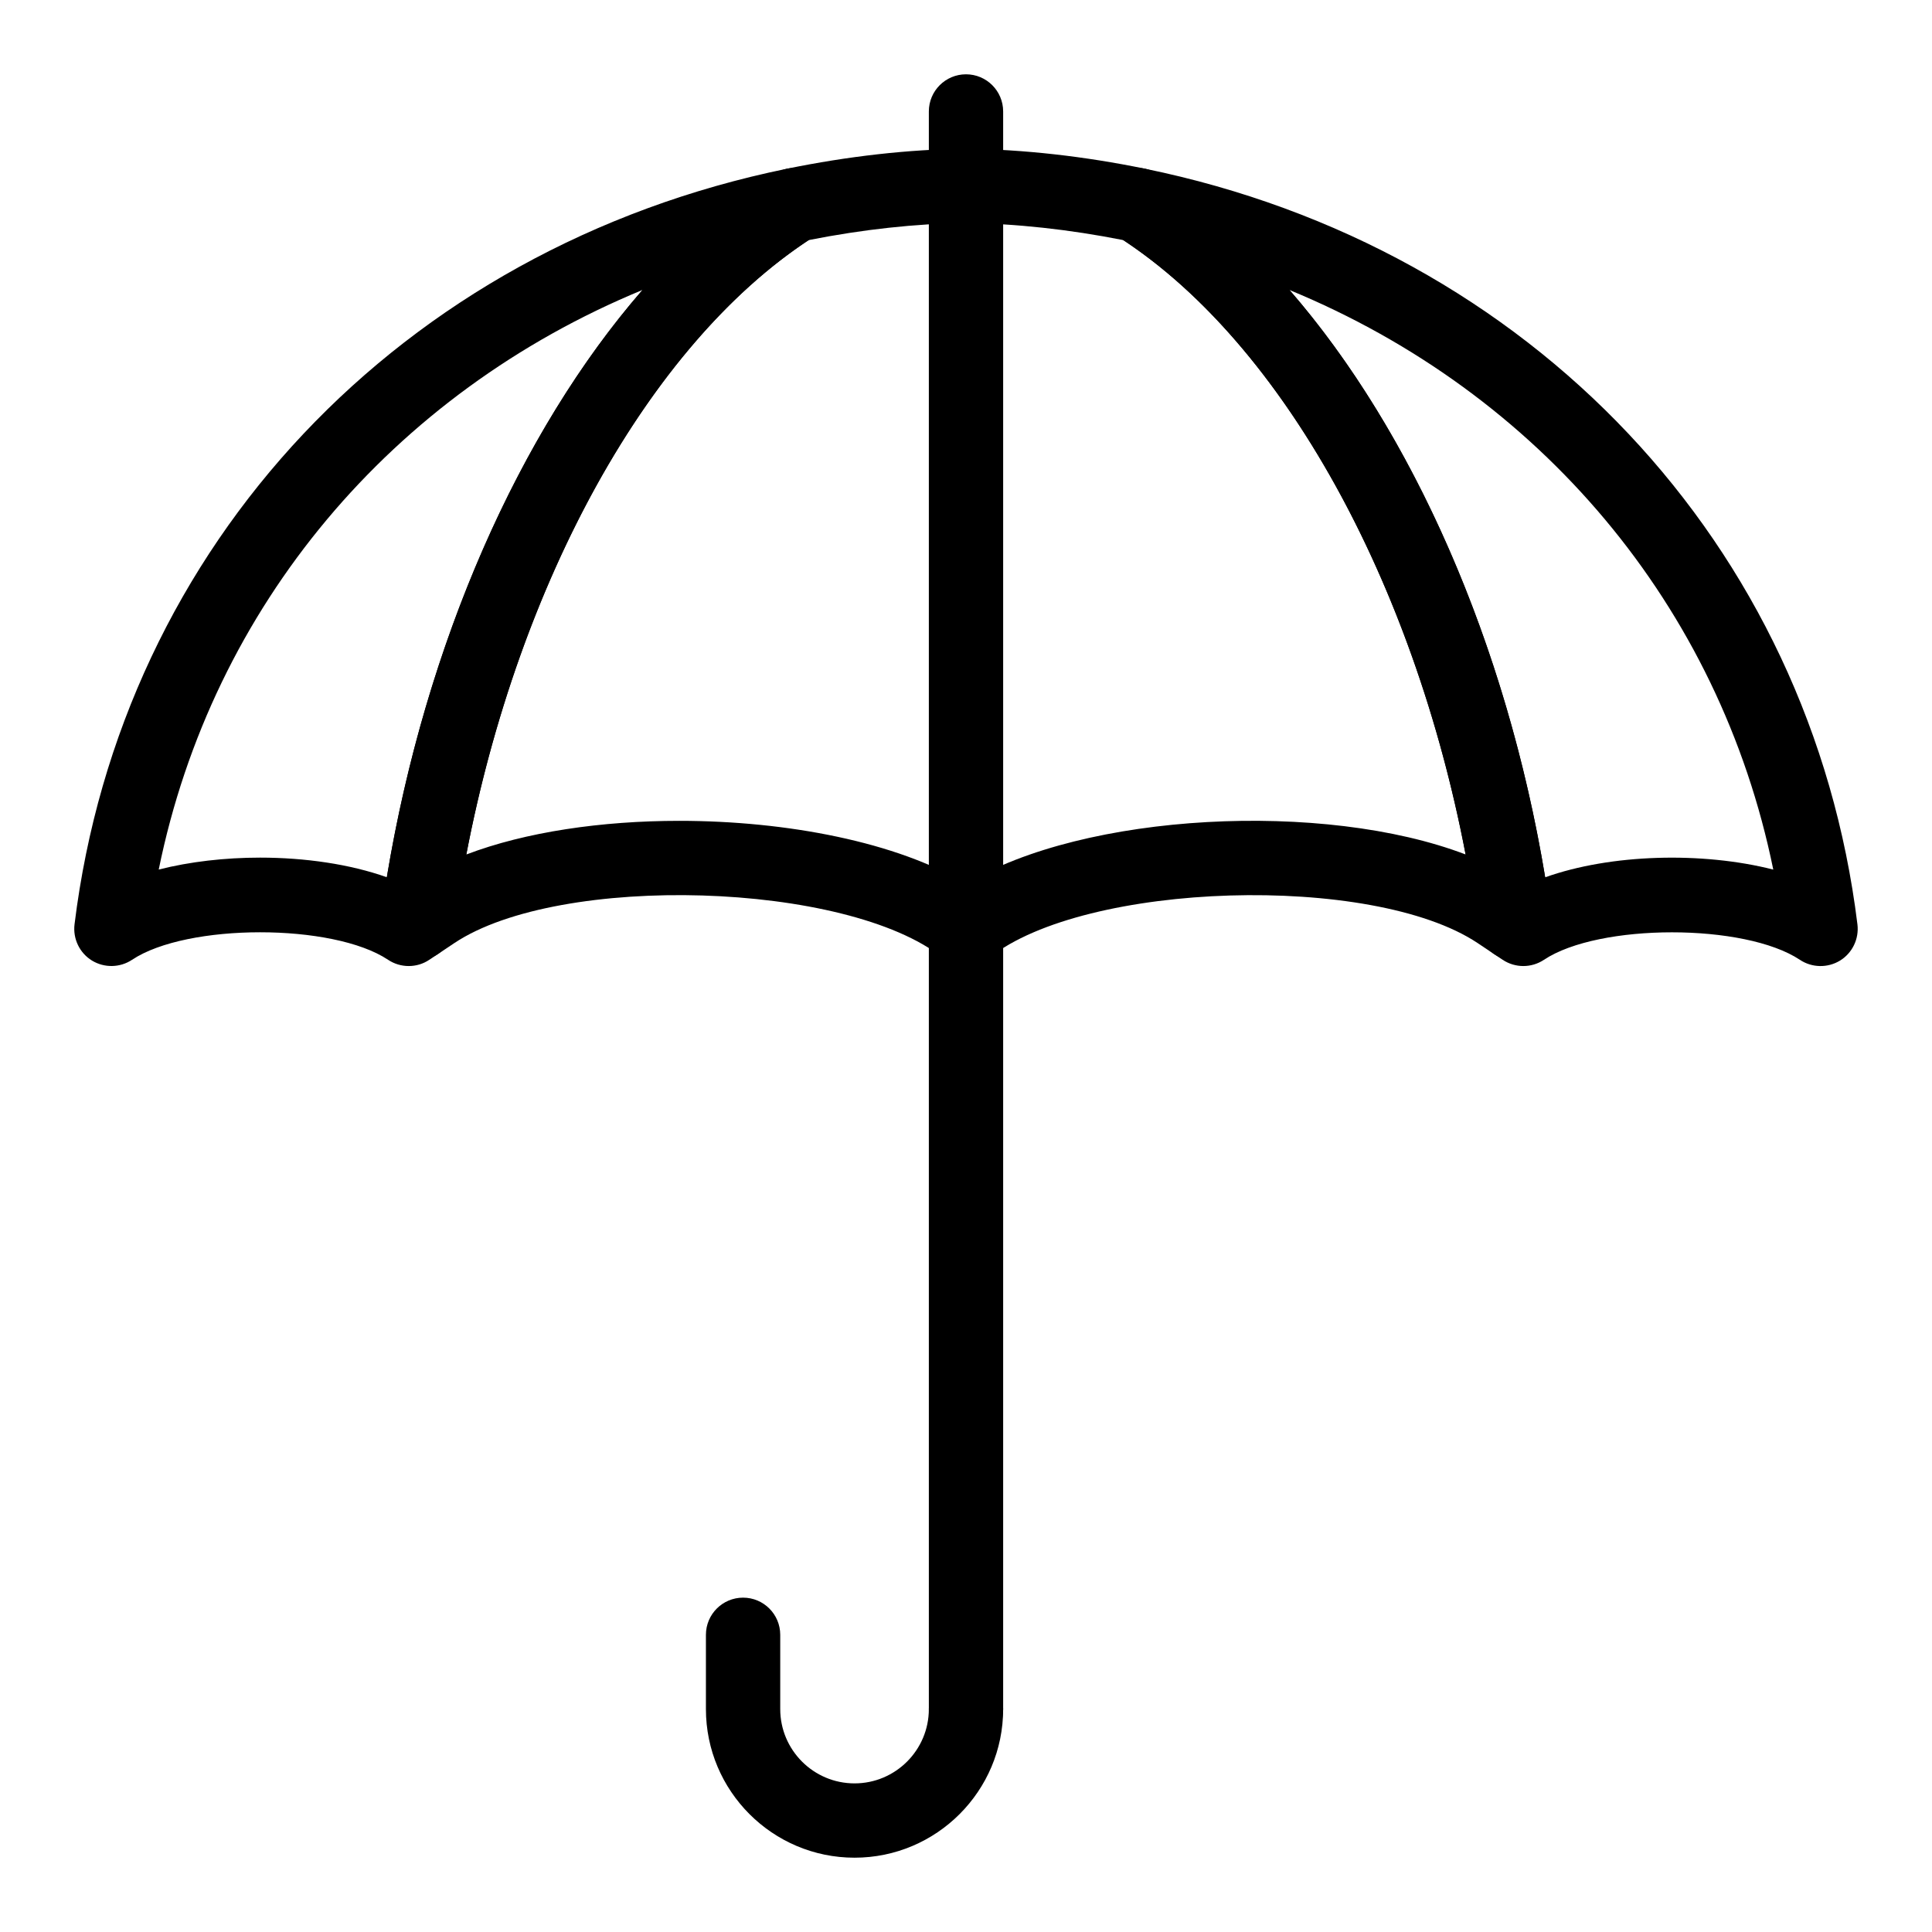 <svg height='100px' width='100px'  fill="#000000" xmlns="http://www.w3.org/2000/svg" xmlns:xlink="http://www.w3.org/1999/xlink" version="1.1" x="0px" y="0px" viewBox="0 0 52 52" enable-background="new 0 0 52 52" xml:space="preserve"><g><g><g><path d="M23,50c-2.206,0-4-1.794-4-4v-1.999c0-0.553,0.448-1,1-1s1,0.447,1,1v1.999     c0,1.103,0.897,2,2,2s2-0.897,2-2c0-0.553,0.448-1,1-1s1,0.447,1,1     C27,48.206,25.206,50,23,50z"></path></g></g><g><g><polygon fill="#000000" points="26,25.001 26,25.001 26,25.001    "></polygon></g></g><g><g><path d="M41,26.001c-0.193,0-0.386-0.056-0.554-0.167l-0.236-0.157     c-0.239-0.159-0.398-0.413-0.437-0.697c-1.133-8.283-4.938-15.59-9.692-18.616     c-0.407-0.259-0.571-0.771-0.39-1.219c0.18-0.447,0.654-0.7,1.127-0.604     c10.391,2.13,17.917,10.114,19.175,20.339     c0.047,0.388-0.135,0.769-0.468,0.974c-0.333,0.203-0.755,0.196-1.08-0.02     c-1.481-0.988-5.41-0.987-6.891,0C41.386,25.946,41.193,26.001,41,26.001z      M34.708,7.806c3.311,3.809,5.837,9.517,6.88,15.807     c1.762-0.629,4.224-0.696,6.14-0.208C46.281,16.308,41.446,10.584,34.708,7.806z     "></path></g></g><g><g><path d="M11,26.001c-0.193,0-0.387-0.056-0.555-0.168     c-1.48-0.988-5.408-0.987-6.891,0c-0.325,0.216-0.748,0.223-1.08,0.02     c-0.333-0.205-0.515-0.586-0.468-0.974C3.264,14.655,10.791,6.671,21.181,4.541     c0.474-0.095,0.947,0.157,1.127,0.604c0.181,0.447,0.017,0.96-0.39,1.219     c-4.754,3.026-8.559,10.333-9.692,18.616c-0.039,0.284-0.198,0.537-0.436,0.696     l-0.236,0.157C11.387,25.946,11.194,26.001,11,26.001z M7,23.083     c1.21,0,2.421,0.176,3.411,0.528c1.043-6.289,3.569-11.997,6.88-15.806     c-6.737,2.778-11.572,8.502-13.019,15.599     C5.112,23.191,6.056,23.083,7,23.083z"></path></g></g><g><g><path d="M26,26c-0.221,0-0.442-0.073-0.625-0.219     c-2.57-2.056-10.311-2.289-13.148-0.397L11.792,25.675     c-0.328,0.219-0.752,0.225-1.086,0.017s-0.514-0.594-0.46-0.983     c1.21-8.841,5.371-16.704,10.6-20.032c0.103-0.065,0.217-0.111,0.336-0.136     c1.644-0.337,3.261-0.519,4.805-0.539c1.571,0.021,3.188,0.202,4.832,0.539     c0.12,0.024,0.233,0.07,0.336,0.136c5.229,3.329,9.39,11.192,10.6,20.032     c0.053,0.39-0.127,0.775-0.461,0.983c-0.333,0.21-0.757,0.203-1.086-0.017     l-0.437-0.292c-2.835-1.891-10.577-1.656-13.146,0.398     C26.442,25.927,26.221,26,26,26z M18.282,22.093     c2.906,0,5.869,0.577,7.718,1.693c3.175-1.918,9.639-2.245,13.447-0.788     c-1.411-7.364-4.912-13.702-9.214-16.536c-1.458-0.288-2.885-0.443-4.247-0.461     c-1.336,0.018-2.763,0.173-4.221,0.461c-4.301,2.833-7.803,9.173-9.214,16.537     C14.143,22.391,16.198,22.093,18.282,22.093z"></path></g></g><g><g><path d="M26,47c-0.552,0-1-0.447-1-1v-43c0-0.553,0.448-1,1-1s1,0.447,1,1v43     C27,46.553,26.552,47,26,47z"></path></g></g></g></svg>